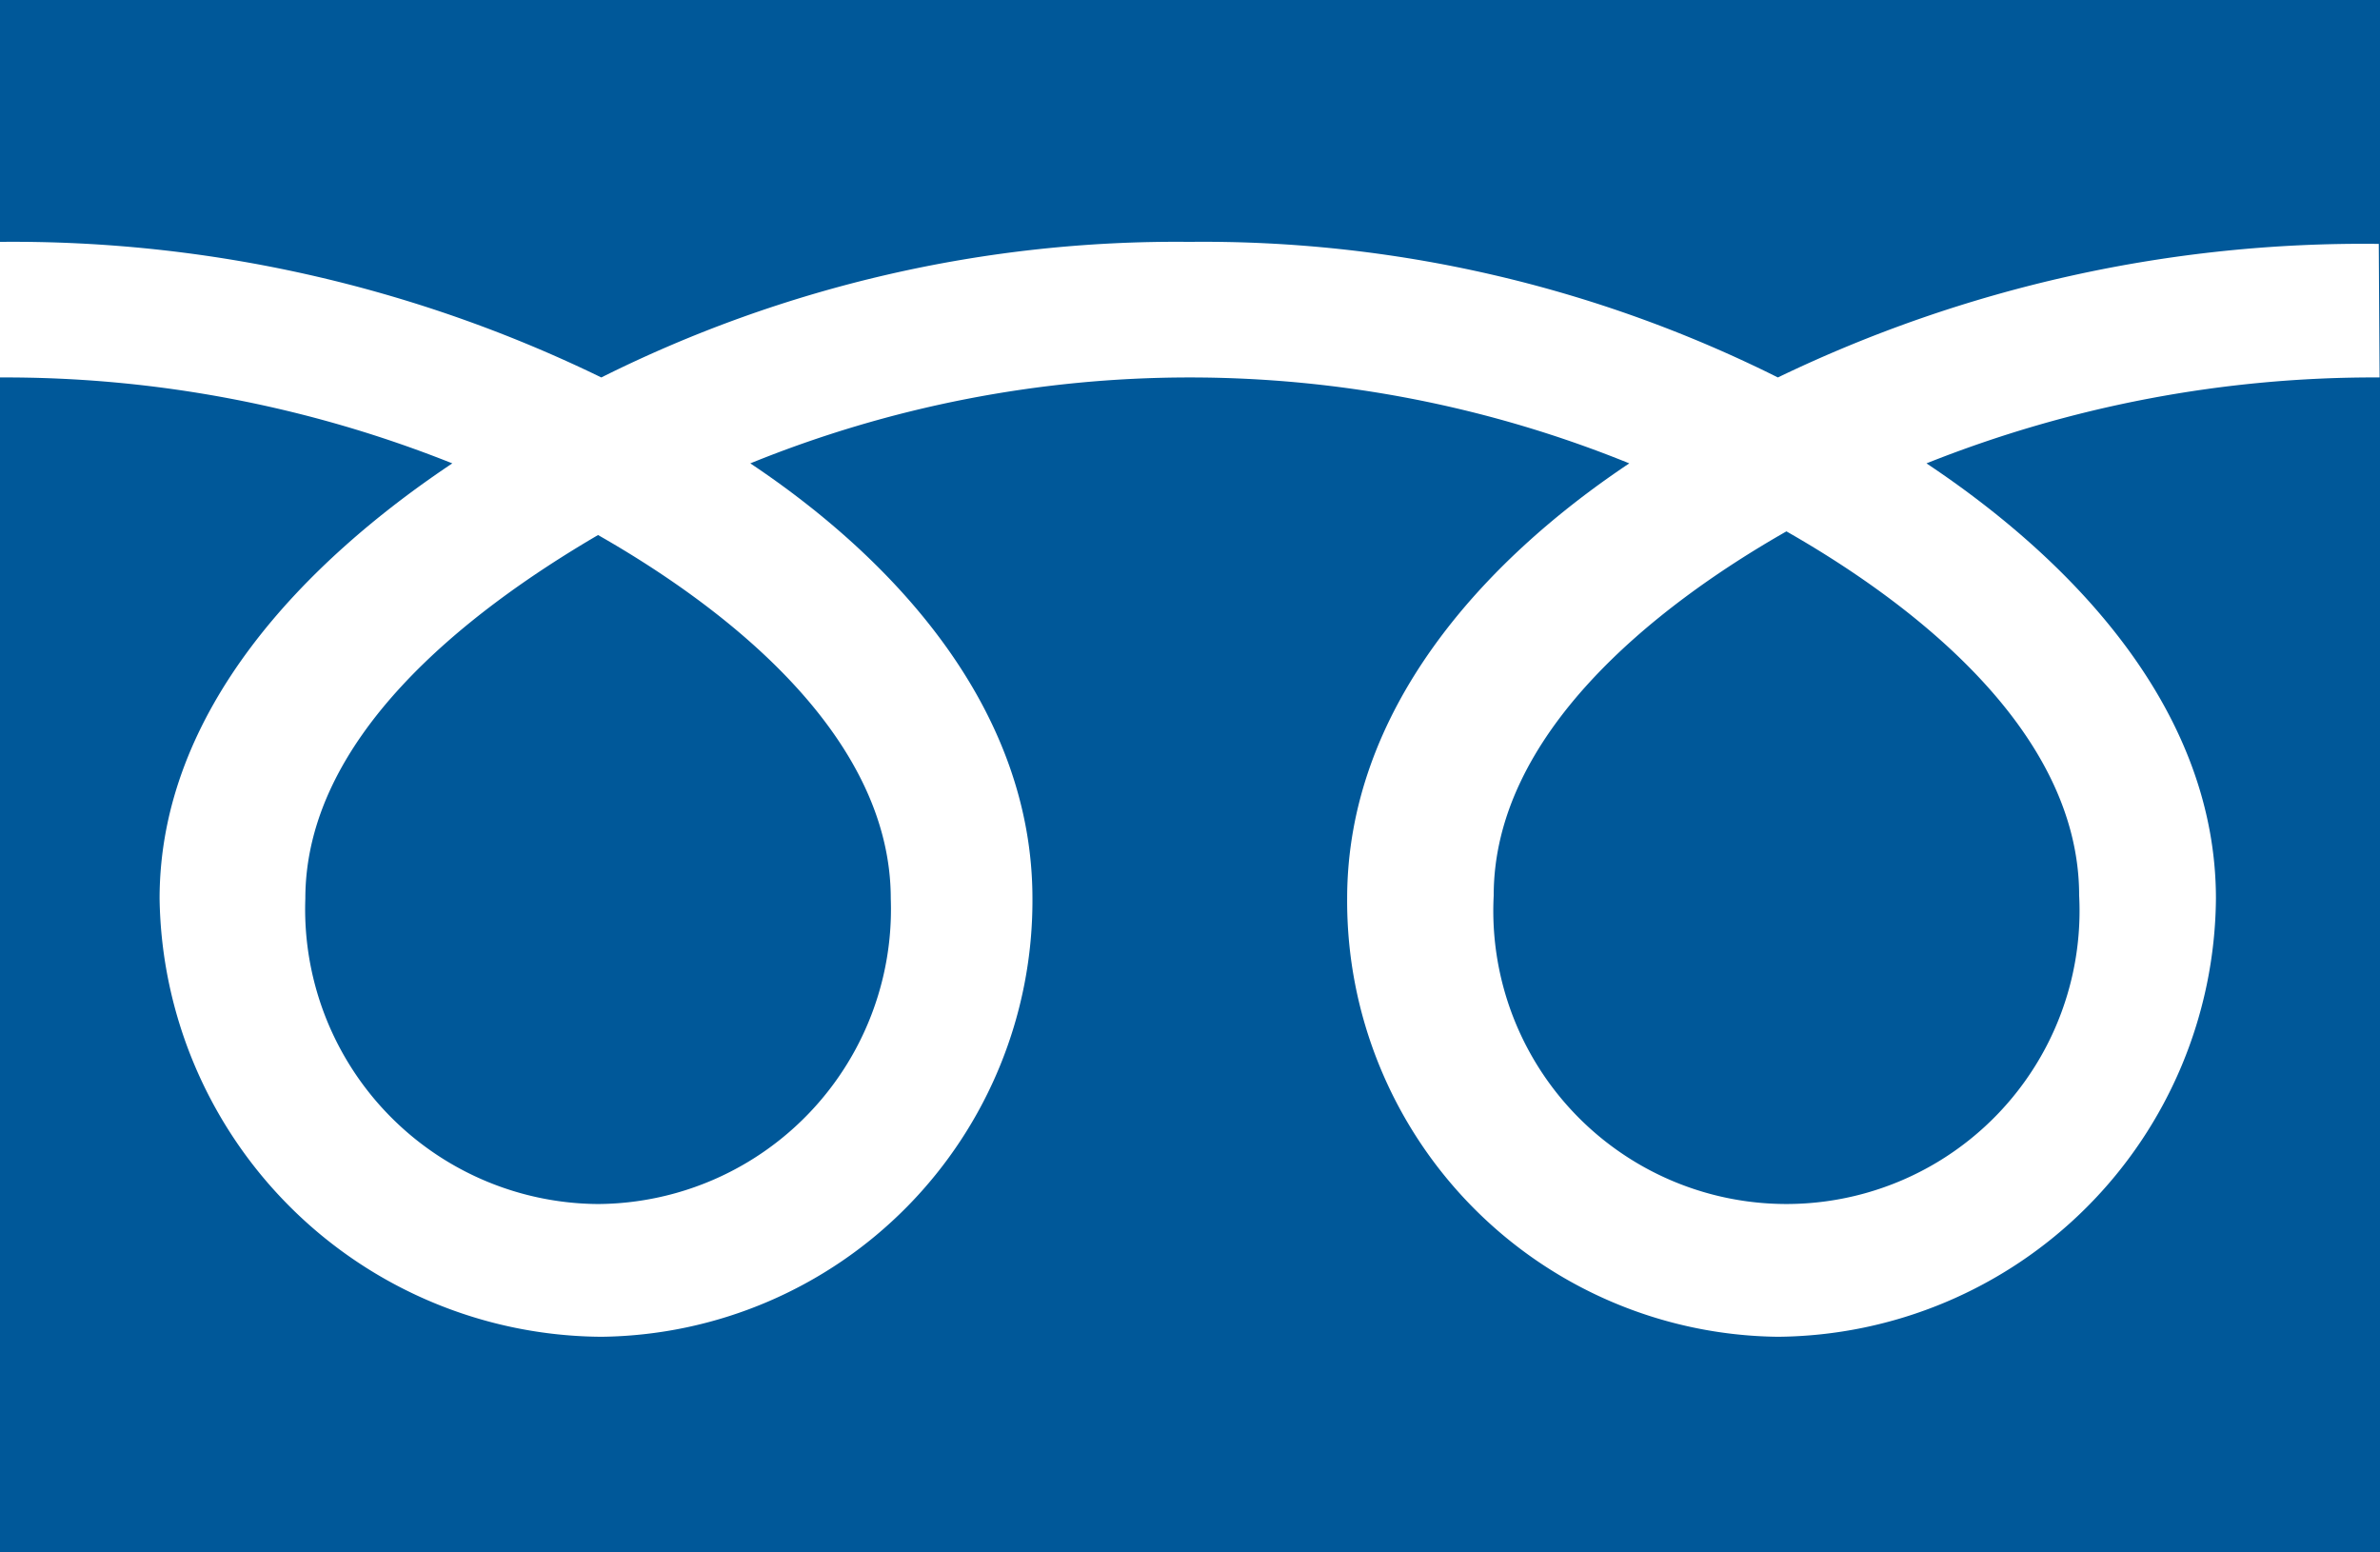 <svg id="a52106aa-3372-4c88-830f-a7e0a24be09e" data-name="Layer 1" xmlns="http://www.w3.org/2000/svg" viewBox="0 0 58.46 38.12"><rect width="58.46" height="38.12" fill="#005899"/><path d="M14.69,29.57a7.24,7.24,0,0,1-7.19-7.5c0-3.92,3.89-7,7.19-8.93,3.3,1.88,7.19,5,7.19,8.93a7.24,7.24,0,0,1-7.19,7.5m22-7.58c0-3.93,3.89-7.06,7.19-8.94,3.3,1.88,7.19,5,7.19,8.94a7.2,7.2,0,1,1-14.38,0m21.74-16A33.08,33.08,0,0,0,43.67,9.27,31.55,31.55,0,0,0,29.22,5.94,31.58,31.58,0,0,0,14.77,9.27,33,33,0,0,0,0,5.94V9.27a29.62,29.62,0,0,1,11.11,2.11c-3.61,2.41-7.19,6.07-7.19,10.69A10.92,10.92,0,0,0,14.77,32.83,10.71,10.71,0,0,0,25.36,22.07c0-4.62-3.32-8.28-6.93-10.69a28.67,28.67,0,0,1,21.59,0c-3.61,2.41-6.93,6.07-6.93,10.69A10.7,10.7,0,0,0,43.67,32.83,10.85,10.85,0,0,0,54.43,22.07c0-4.62-3.49-8.28-7.11-10.69A29.68,29.68,0,0,1,58.45,9.27Z" fill="#fff"/></svg>